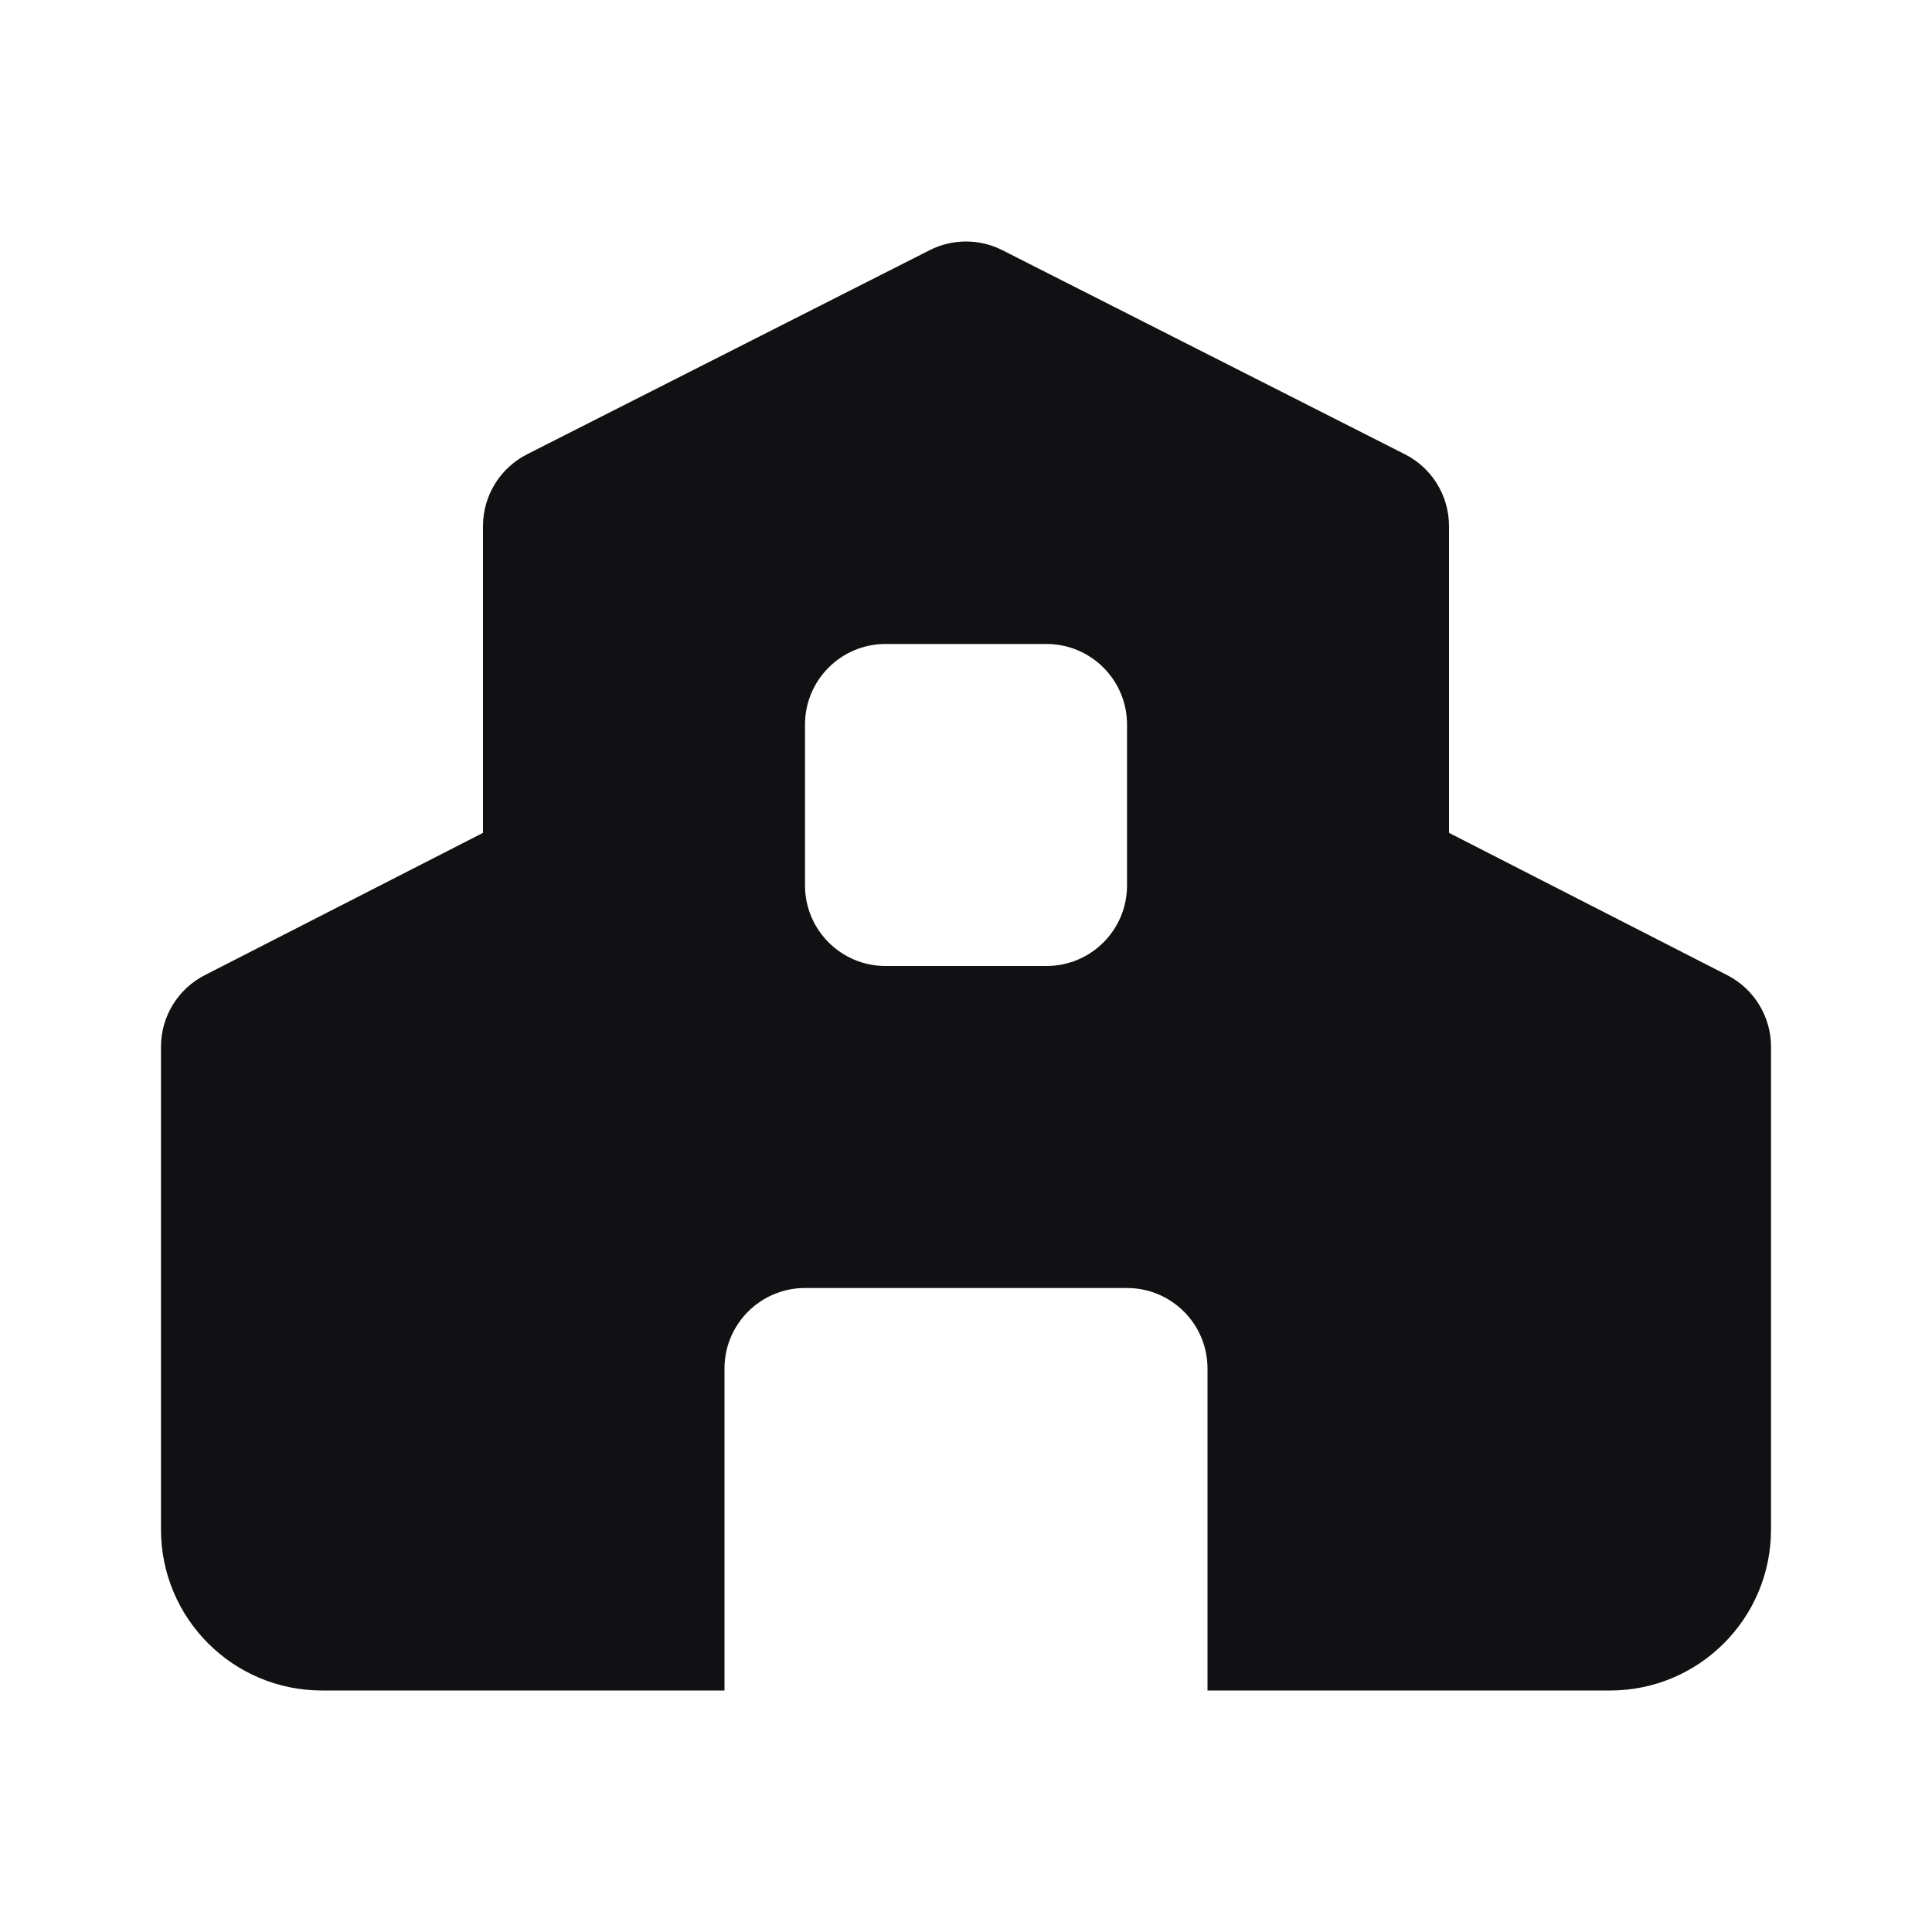 <svg width="46" height="46" viewBox="0 0 46 46" fill="none" xmlns="http://www.w3.org/2000/svg">
<path d="M34.5 19.83V12.525C34.5 11.803 34.094 11.142 33.45 10.816L23.866 5.957C23.322 5.681 22.678 5.681 22.134 5.957L12.55 10.816C11.906 11.143 11.5 11.803 11.5 12.525V19.83L4.878 23.217C4.236 23.544 3.833 24.204 3.833 24.922V36.417C3.833 38.535 5.549 40.25 7.667 40.25H17.25V32.583C17.25 31.525 18.109 30.667 19.167 30.667H26.834C27.892 30.667 28.75 31.525 28.75 32.583V40.25H38.334C40.451 40.25 42.167 38.535 42.167 36.417V24.922C42.167 24.204 41.764 23.544 41.122 23.217L34.5 19.83ZM21.084 15.333H24.917C25.975 15.333 26.834 16.192 26.834 17.25V21.083C26.834 22.141 25.975 23 24.917 23H21.084C20.026 23 19.167 22.141 19.167 21.083V17.25C19.167 16.192 20.026 15.333 21.084 15.333Z" fill="#111113"/>
</svg>
